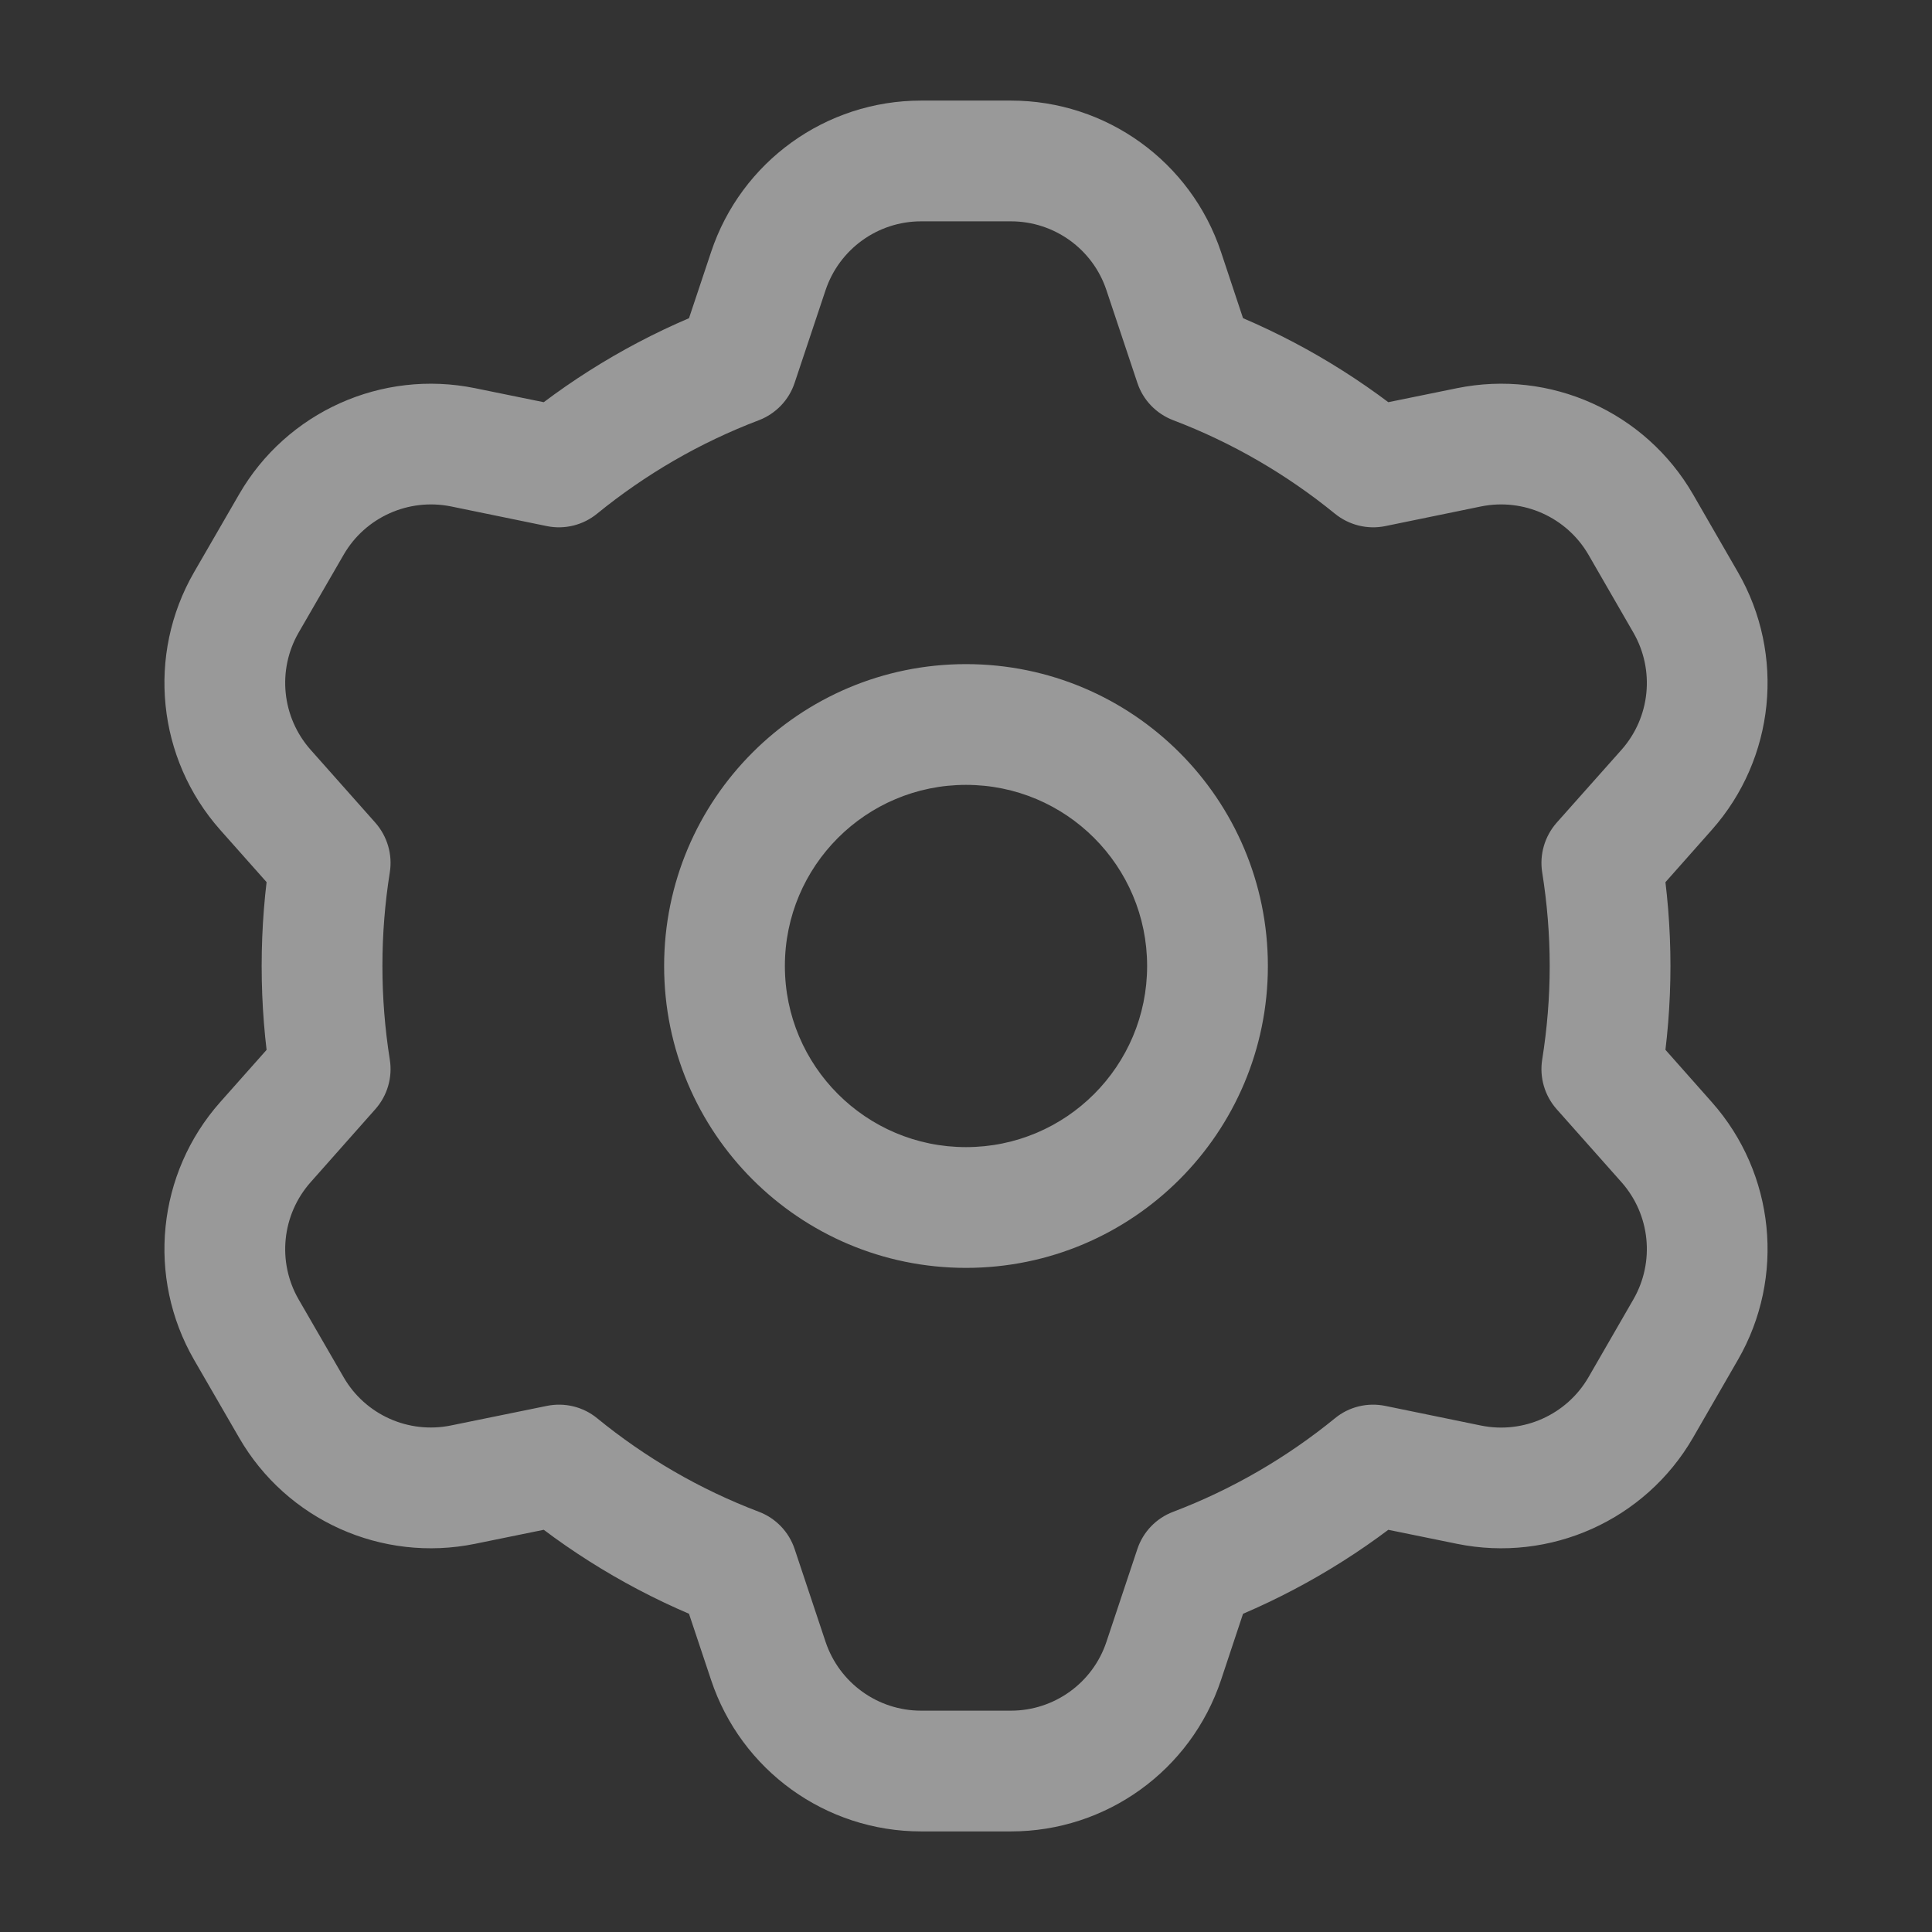<svg width="16" height="16" viewBox="0 0 16 16" fill="none" xmlns="http://www.w3.org/2000/svg">
<rect x="0" y="0" width="16" height="16" fill="#333333" stroke="none"/>
<path d="M6.107 3.012L6.285 3.48C6.425 3.426 6.534 3.313 6.581 3.17L6.107 3.012ZM4.629 3.867L4.529 4.357C4.676 4.387 4.829 4.349 4.945 4.254L4.629 3.867ZM2.735 7.146L3.228 7.226C3.252 7.078 3.208 6.927 3.109 6.814L2.735 7.146ZM2.735 8.854L3.109 9.185C3.208 9.073 3.252 8.922 3.228 8.774L2.735 8.854ZM4.629 12.133L4.945 11.745C4.829 11.65 4.676 11.613 4.529 11.643L4.629 12.133ZM6.107 12.988L6.581 12.829C6.534 12.687 6.425 12.573 6.285 12.52L6.107 12.988ZM9.893 12.988L9.716 12.52C9.575 12.573 9.466 12.687 9.419 12.829L9.893 12.988ZM11.371 12.133L11.472 11.643C11.324 11.613 11.171 11.65 11.055 11.746L11.371 12.133ZM13.265 8.854L12.772 8.774C12.748 8.922 12.792 9.073 12.891 9.185L13.265 8.854ZM13.265 7.146L12.891 6.814C12.792 6.927 12.748 7.078 12.772 7.226L13.265 7.146ZM11.371 3.867L11.055 4.254C11.172 4.349 11.325 4.387 11.472 4.357L11.371 3.867ZM9.893 3.012L9.419 3.17C9.466 3.313 9.575 3.426 9.716 3.48L9.893 3.012ZM13.96 11.011L13.527 10.761H13.527L13.96 11.011ZM13.803 9.46L13.429 9.791V9.791L13.803 9.46ZM12.165 12.295L12.065 12.785L12.165 12.295ZM13.588 11.656L14.021 11.906L13.588 11.656ZM9.637 13.755L10.112 13.913L9.637 13.755ZM6.363 13.755L5.889 13.913L6.363 13.755ZM2.413 11.656L2.846 11.406L2.413 11.656ZM3.835 12.295L3.935 12.785H3.935L3.835 12.295ZM2.198 9.459L1.823 9.128H1.823L2.198 9.459ZM2.04 11.011L1.607 11.261H1.607L2.04 11.011ZM3.835 3.705L3.735 4.194H3.735L3.835 3.705ZM2.413 4.344L2.846 4.594L2.413 4.344ZM9.637 2.245L10.112 2.087V2.087L9.637 2.245ZM2.04 4.989L1.607 4.739H1.607L2.04 4.989ZM2.198 6.54L1.823 6.872H1.823L2.198 6.54ZM13.803 6.54L13.429 6.209V6.209L13.803 6.54ZM13.96 4.989L13.527 5.239H13.527L13.96 4.989ZM13.588 4.344L14.021 4.094V4.094L13.588 4.344ZM12.165 3.705L12.266 4.194L12.165 3.705ZM6.363 2.245L6.837 2.403L6.363 2.245ZM10 8H9.5C9.5 8.828 8.829 9.5 8 9.5V10V10.5C9.381 10.5 10.5 9.381 10.5 8H10ZM8 10V9.5C7.172 9.5 6.5 8.828 6.5 8H6H5.5C5.5 9.381 6.619 10.5 8 10.5V10ZM6 8H6.5C6.5 7.171 7.172 6.5 8 6.5V6V5.5C6.619 5.5 5.5 6.619 5.5 8H6ZM8 6V6.5C8.829 6.5 9.5 7.171 9.5 8H10H10.5C10.5 6.619 9.381 5.5 8 5.5V6ZM7.628 1.333V1.833H8.372V1.333V0.833H7.628V1.333ZM6.107 3.012L6.581 3.17L6.837 2.403L6.363 2.245L5.889 2.087L5.633 2.854L6.107 3.012ZM4.629 3.867L4.945 4.254C5.344 3.929 5.795 3.666 6.285 3.48L6.107 3.012L5.93 2.545C5.338 2.769 4.793 3.087 4.313 3.48L4.629 3.867ZM3.835 3.705L3.735 4.194L4.529 4.357L4.629 3.867L4.729 3.377L3.935 3.215L3.835 3.705ZM2.04 4.989L2.473 5.239L2.846 4.594L2.413 4.344L1.98 4.094L1.607 4.739L2.04 4.989ZM2.735 7.146L3.109 6.814L2.572 6.209L2.198 6.54L1.823 6.872L2.361 7.478L2.735 7.146ZM2.667 8H3.167C3.167 7.736 3.188 7.477 3.228 7.226L2.735 7.146L2.241 7.067C2.192 7.371 2.167 7.683 2.167 8H2.667ZM2.735 8.854L3.228 8.774C3.188 8.522 3.167 8.264 3.167 8H2.667H2.167C2.167 8.317 2.192 8.629 2.241 8.933L2.735 8.854ZM2.198 9.459L2.572 9.791L3.109 9.185L2.735 8.854L2.361 8.522L1.823 9.128L2.198 9.459ZM2.413 11.656L2.846 11.406L2.473 10.761L2.04 11.011L1.607 11.261L1.98 11.906L2.413 11.656ZM4.629 12.133L4.529 11.643L3.735 11.805L3.835 12.295L3.935 12.785L4.729 12.623L4.629 12.133ZM6.107 12.988L6.285 12.52C5.795 12.334 5.344 12.071 4.945 11.745L4.629 12.133L4.313 12.52C4.793 12.913 5.338 13.23 5.93 13.455L6.107 12.988ZM6.363 13.755L6.837 13.597L6.581 12.829L6.107 12.988L5.633 13.146L5.889 13.913L6.363 13.755ZM8.372 14.667V14.167H7.628V14.667V15.167H8.372V14.667ZM9.893 12.988L9.419 12.829L9.163 13.597L9.637 13.755L10.112 13.913L10.367 13.146L9.893 12.988ZM11.371 12.133L11.055 11.746C10.656 12.071 10.205 12.334 9.716 12.52L9.893 12.988L10.071 13.455C10.662 13.23 11.207 12.913 11.688 12.52L11.371 12.133ZM12.165 12.295L12.266 11.806L11.472 11.643L11.371 12.133L11.271 12.623L12.065 12.785L12.165 12.295ZM13.96 11.011L13.527 10.761L13.155 11.406L13.588 11.656L14.021 11.906L14.393 11.261L13.96 11.011ZM13.265 8.854L12.891 9.185L13.429 9.791L13.803 9.46L14.177 9.128L13.64 8.522L13.265 8.854ZM13.334 8H12.834C12.834 8.264 12.812 8.522 12.772 8.774L13.265 8.854L13.759 8.933C13.808 8.629 13.834 8.317 13.834 8H13.334ZM13.265 7.146L12.772 7.226C12.812 7.477 12.834 7.736 12.834 8H13.334H13.834C13.834 7.683 13.808 7.371 13.759 7.067L13.265 7.146ZM13.803 6.54L13.429 6.209L12.891 6.814L13.265 7.146L13.64 7.478L14.177 6.872L13.803 6.54ZM13.588 4.344L13.155 4.594L13.527 5.239L13.96 4.989L14.393 4.739L14.021 4.094L13.588 4.344ZM11.371 3.867L11.472 4.357L12.266 4.194L12.165 3.705L12.065 3.215L11.271 3.377L11.371 3.867ZM9.893 3.012L9.716 3.48C10.205 3.666 10.656 3.929 11.055 4.254L11.371 3.867L11.688 3.48C11.207 3.087 10.662 2.769 10.071 2.545L9.893 3.012ZM9.637 2.245L9.163 2.403L9.419 3.17L9.893 3.012L10.367 2.854L10.112 2.087L9.637 2.245ZM13.96 11.011L14.393 11.261C14.787 10.578 14.7 9.718 14.177 9.128L13.803 9.46L13.429 9.791C13.667 10.06 13.706 10.45 13.527 10.761L13.96 11.011ZM12.165 12.295L12.065 12.785C12.838 12.943 13.626 12.589 14.021 11.906L13.588 11.656L13.155 11.406C12.975 11.716 12.617 11.877 12.266 11.806L12.165 12.295ZM8.372 14.667V15.167C9.162 15.167 9.862 14.662 10.112 13.913L9.637 13.755L9.163 13.597C9.05 13.937 8.731 14.167 8.372 14.167V14.667ZM6.363 13.755L5.889 13.913C6.138 14.662 6.839 15.167 7.628 15.167V14.667V14.167C7.269 14.167 6.951 13.937 6.837 13.597L6.363 13.755ZM2.413 11.656L1.98 11.906C2.374 12.589 3.162 12.943 3.935 12.785L3.835 12.295L3.735 11.805C3.383 11.877 3.025 11.716 2.846 11.406L2.413 11.656ZM2.198 9.459L1.823 9.128C1.3 9.718 1.213 10.577 1.607 11.261L2.04 11.011L2.473 10.761C2.294 10.45 2.334 10.06 2.572 9.791L2.198 9.459ZM3.835 3.705L3.935 3.215C3.162 3.057 2.374 3.411 1.98 4.094L2.413 4.344L2.846 4.594C3.025 4.284 3.383 4.123 3.735 4.194L3.835 3.705ZM8.372 1.333V1.833C8.731 1.833 9.05 2.063 9.163 2.403L9.637 2.245L10.112 2.087C9.862 1.338 9.162 0.833 8.372 0.833V1.333ZM2.04 4.989L1.607 4.739C1.213 5.422 1.3 6.282 1.823 6.872L2.198 6.54L2.572 6.209C2.334 5.94 2.294 5.55 2.473 5.239L2.04 4.989ZM13.803 6.54L14.177 6.872C14.7 6.282 14.787 5.422 14.393 4.739L13.96 4.989L13.527 5.239C13.706 5.55 13.667 5.94 13.429 6.209L13.803 6.54ZM13.588 4.344L14.021 4.094C13.626 3.411 12.838 3.057 12.065 3.215L12.165 3.705L12.266 4.194C12.617 4.123 12.975 4.284 13.155 4.594L13.588 4.344ZM7.628 1.333V0.833C6.839 0.833 6.138 1.338 5.889 2.087L6.363 2.245L6.837 2.403C6.951 2.063 7.269 1.833 7.628 1.833V1.333Z" fill="white" fill-opacity="0.5"/>
</svg>
